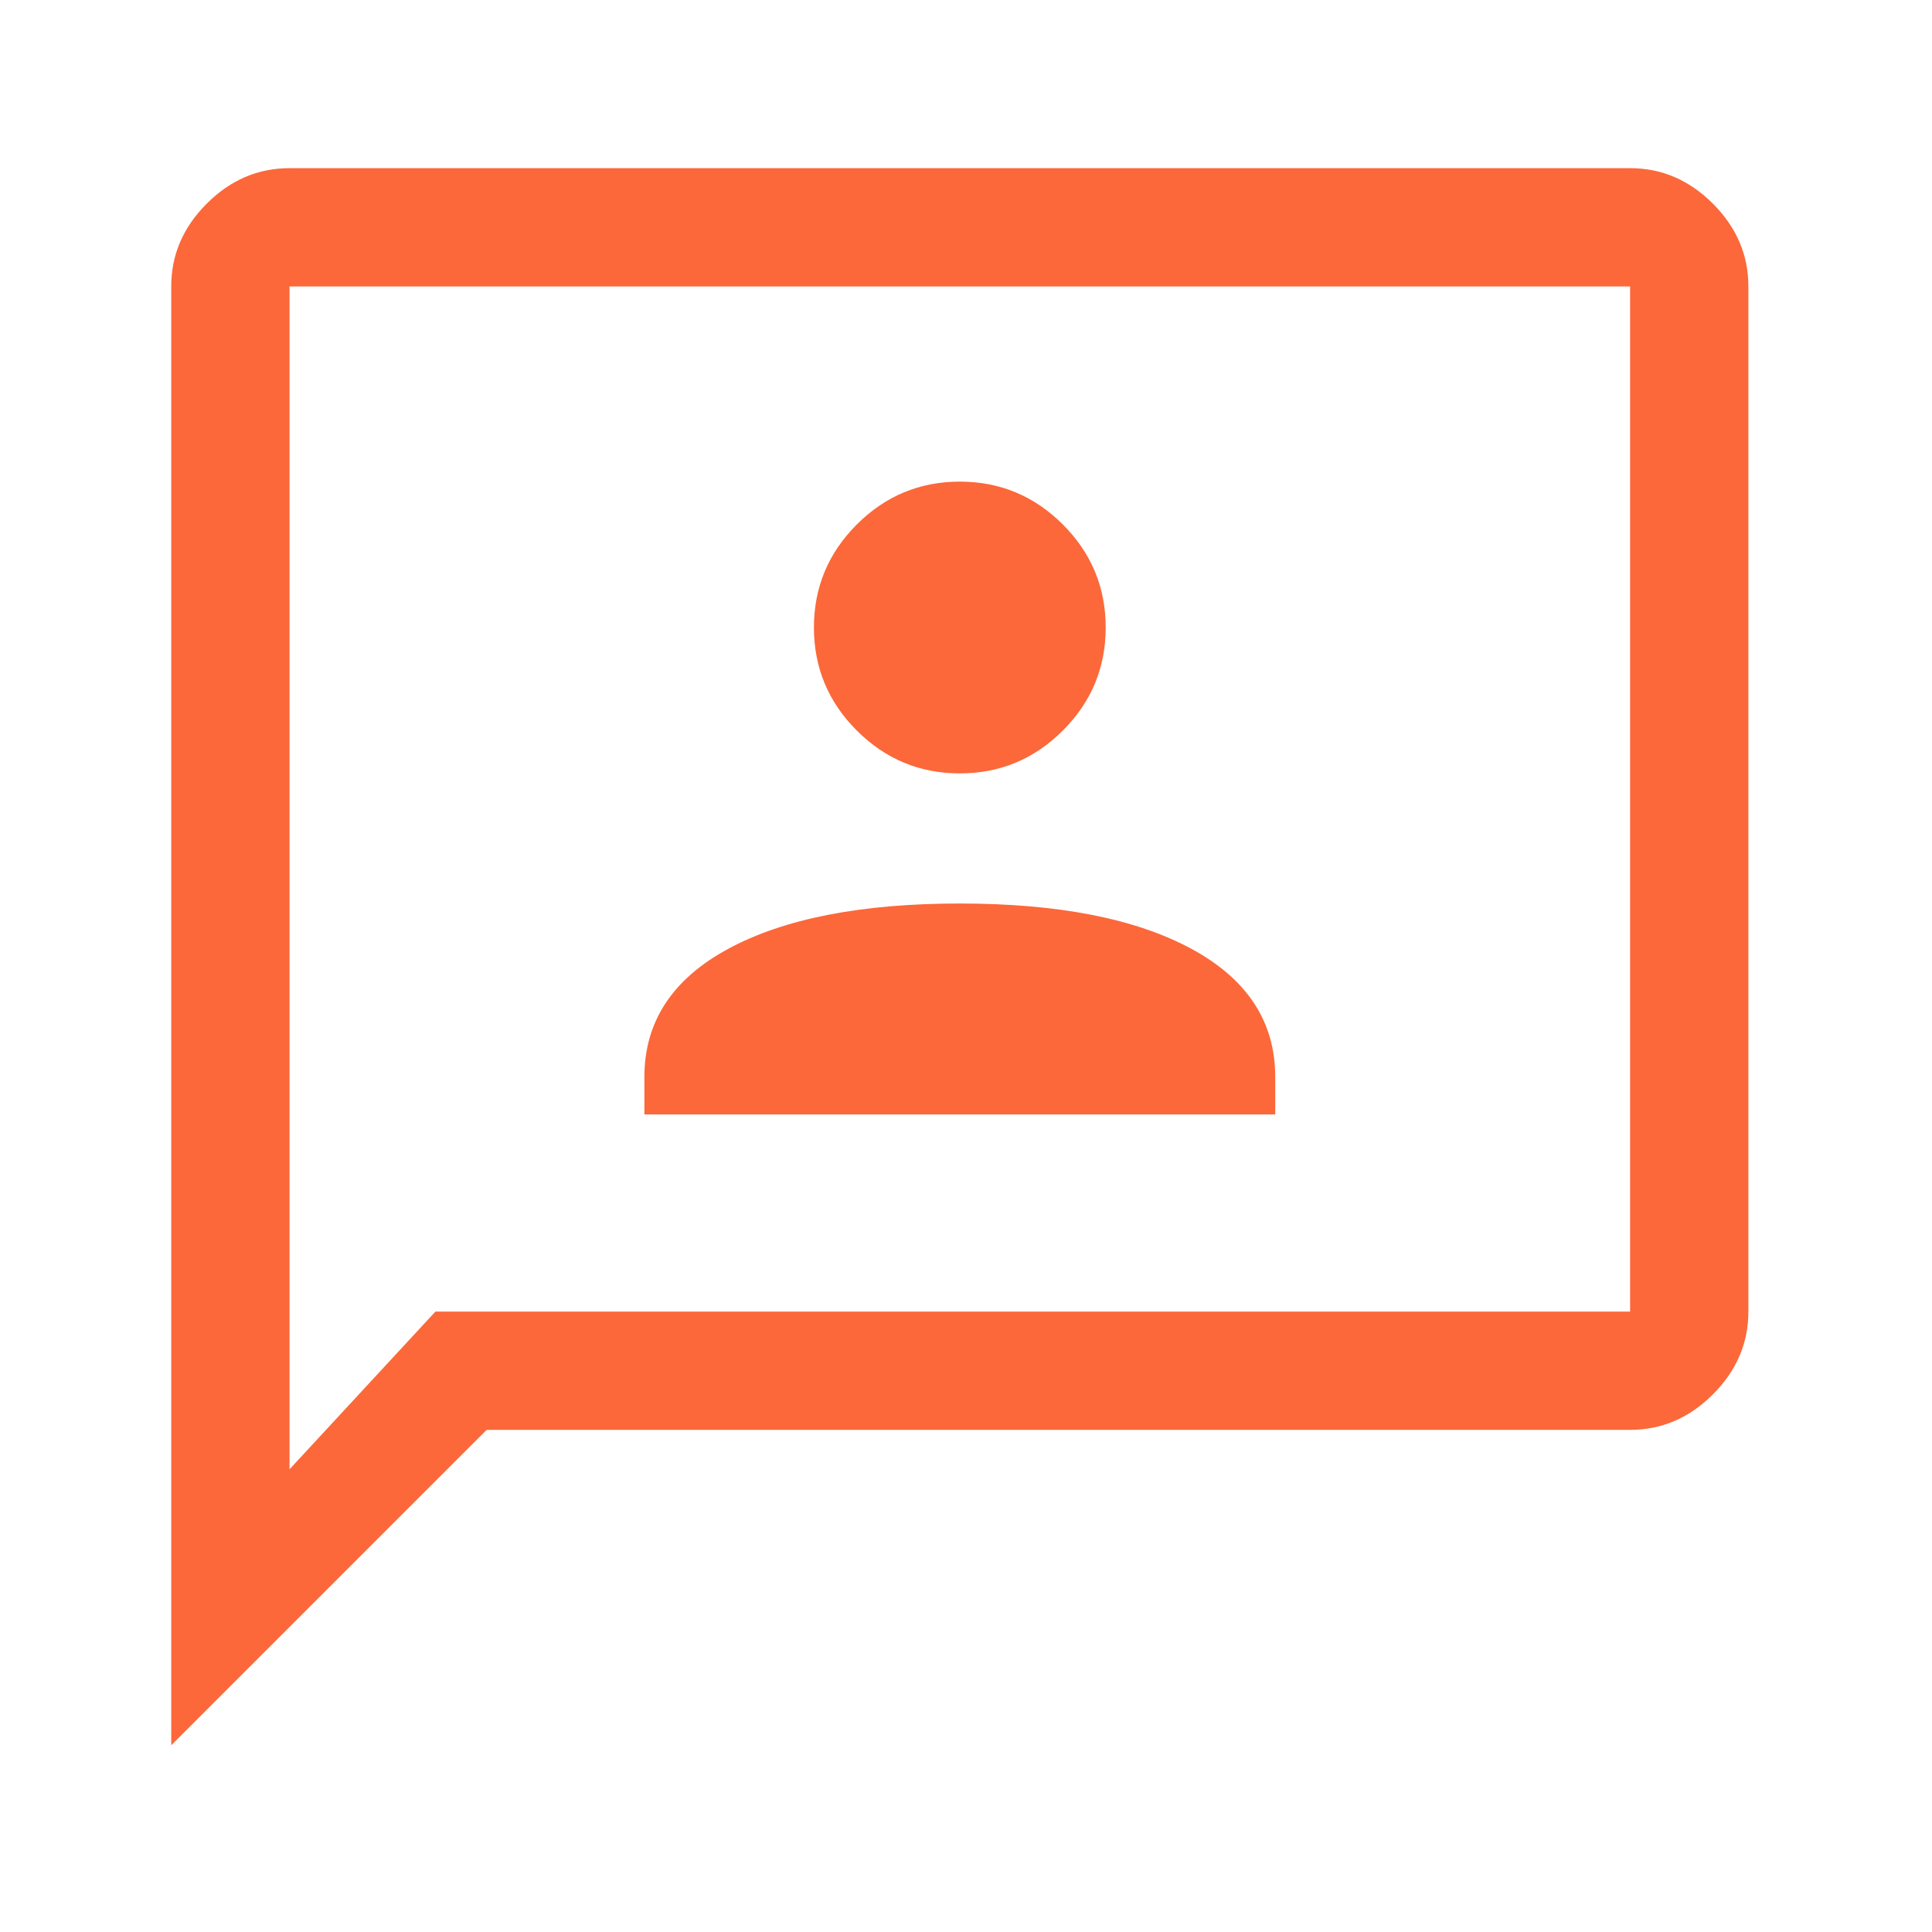 <?xml version="1.0" encoding="UTF-8"?>
<svg xmlns="http://www.w3.org/2000/svg" width="49" height="49" viewBox="0 0 49 49" fill="none">
  <g id="3p">
    <mask id="mask0_8011_1945" style="mask-type:alpha" maskUnits="userSpaceOnUse" x="0" y="0" width="49" height="49">
      <rect id="Bounding box" x="0.343" y="0.265" width="48" height="48" fill="#D9D9D9"></rect>
    </mask>
    <g mask="url(#mask0_8011_1945)">
      <path id="3p_2" d="M16.343 28.265H32.343V27.315C32.343 25.915 31.635 24.832 30.218 24.065C28.802 23.299 26.843 22.915 24.343 22.915C21.843 22.915 19.885 23.299 18.468 24.065C17.052 24.832 16.343 25.915 16.343 27.315V28.265ZM24.343 19.615C25.36 19.615 26.232 19.253 26.956 18.528C27.681 17.804 28.043 16.933 28.043 15.915C28.043 14.898 27.681 14.027 26.956 13.302C26.232 12.578 25.36 12.215 24.343 12.215C23.326 12.215 22.455 12.578 21.73 13.302C21.006 14.027 20.643 14.898 20.643 15.915C20.643 16.933 21.006 17.804 21.73 18.528C22.455 19.253 23.326 19.615 24.343 19.615ZM4.343 44.265V7.265C4.343 6.465 4.643 5.765 5.243 5.165C5.843 4.565 6.543 4.265 7.343 4.265H41.343C42.143 4.265 42.843 4.565 43.443 5.165C44.043 5.765 44.343 6.465 44.343 7.265V33.265C44.343 34.065 44.043 34.765 43.443 35.365C42.843 35.965 42.143 36.265 41.343 36.265H12.343L4.343 44.265ZM11.043 33.265H41.343V7.265H7.343V37.265L11.043 33.265Z" fill="#FC6839"></path>
    </g>
  </g>
</svg>
